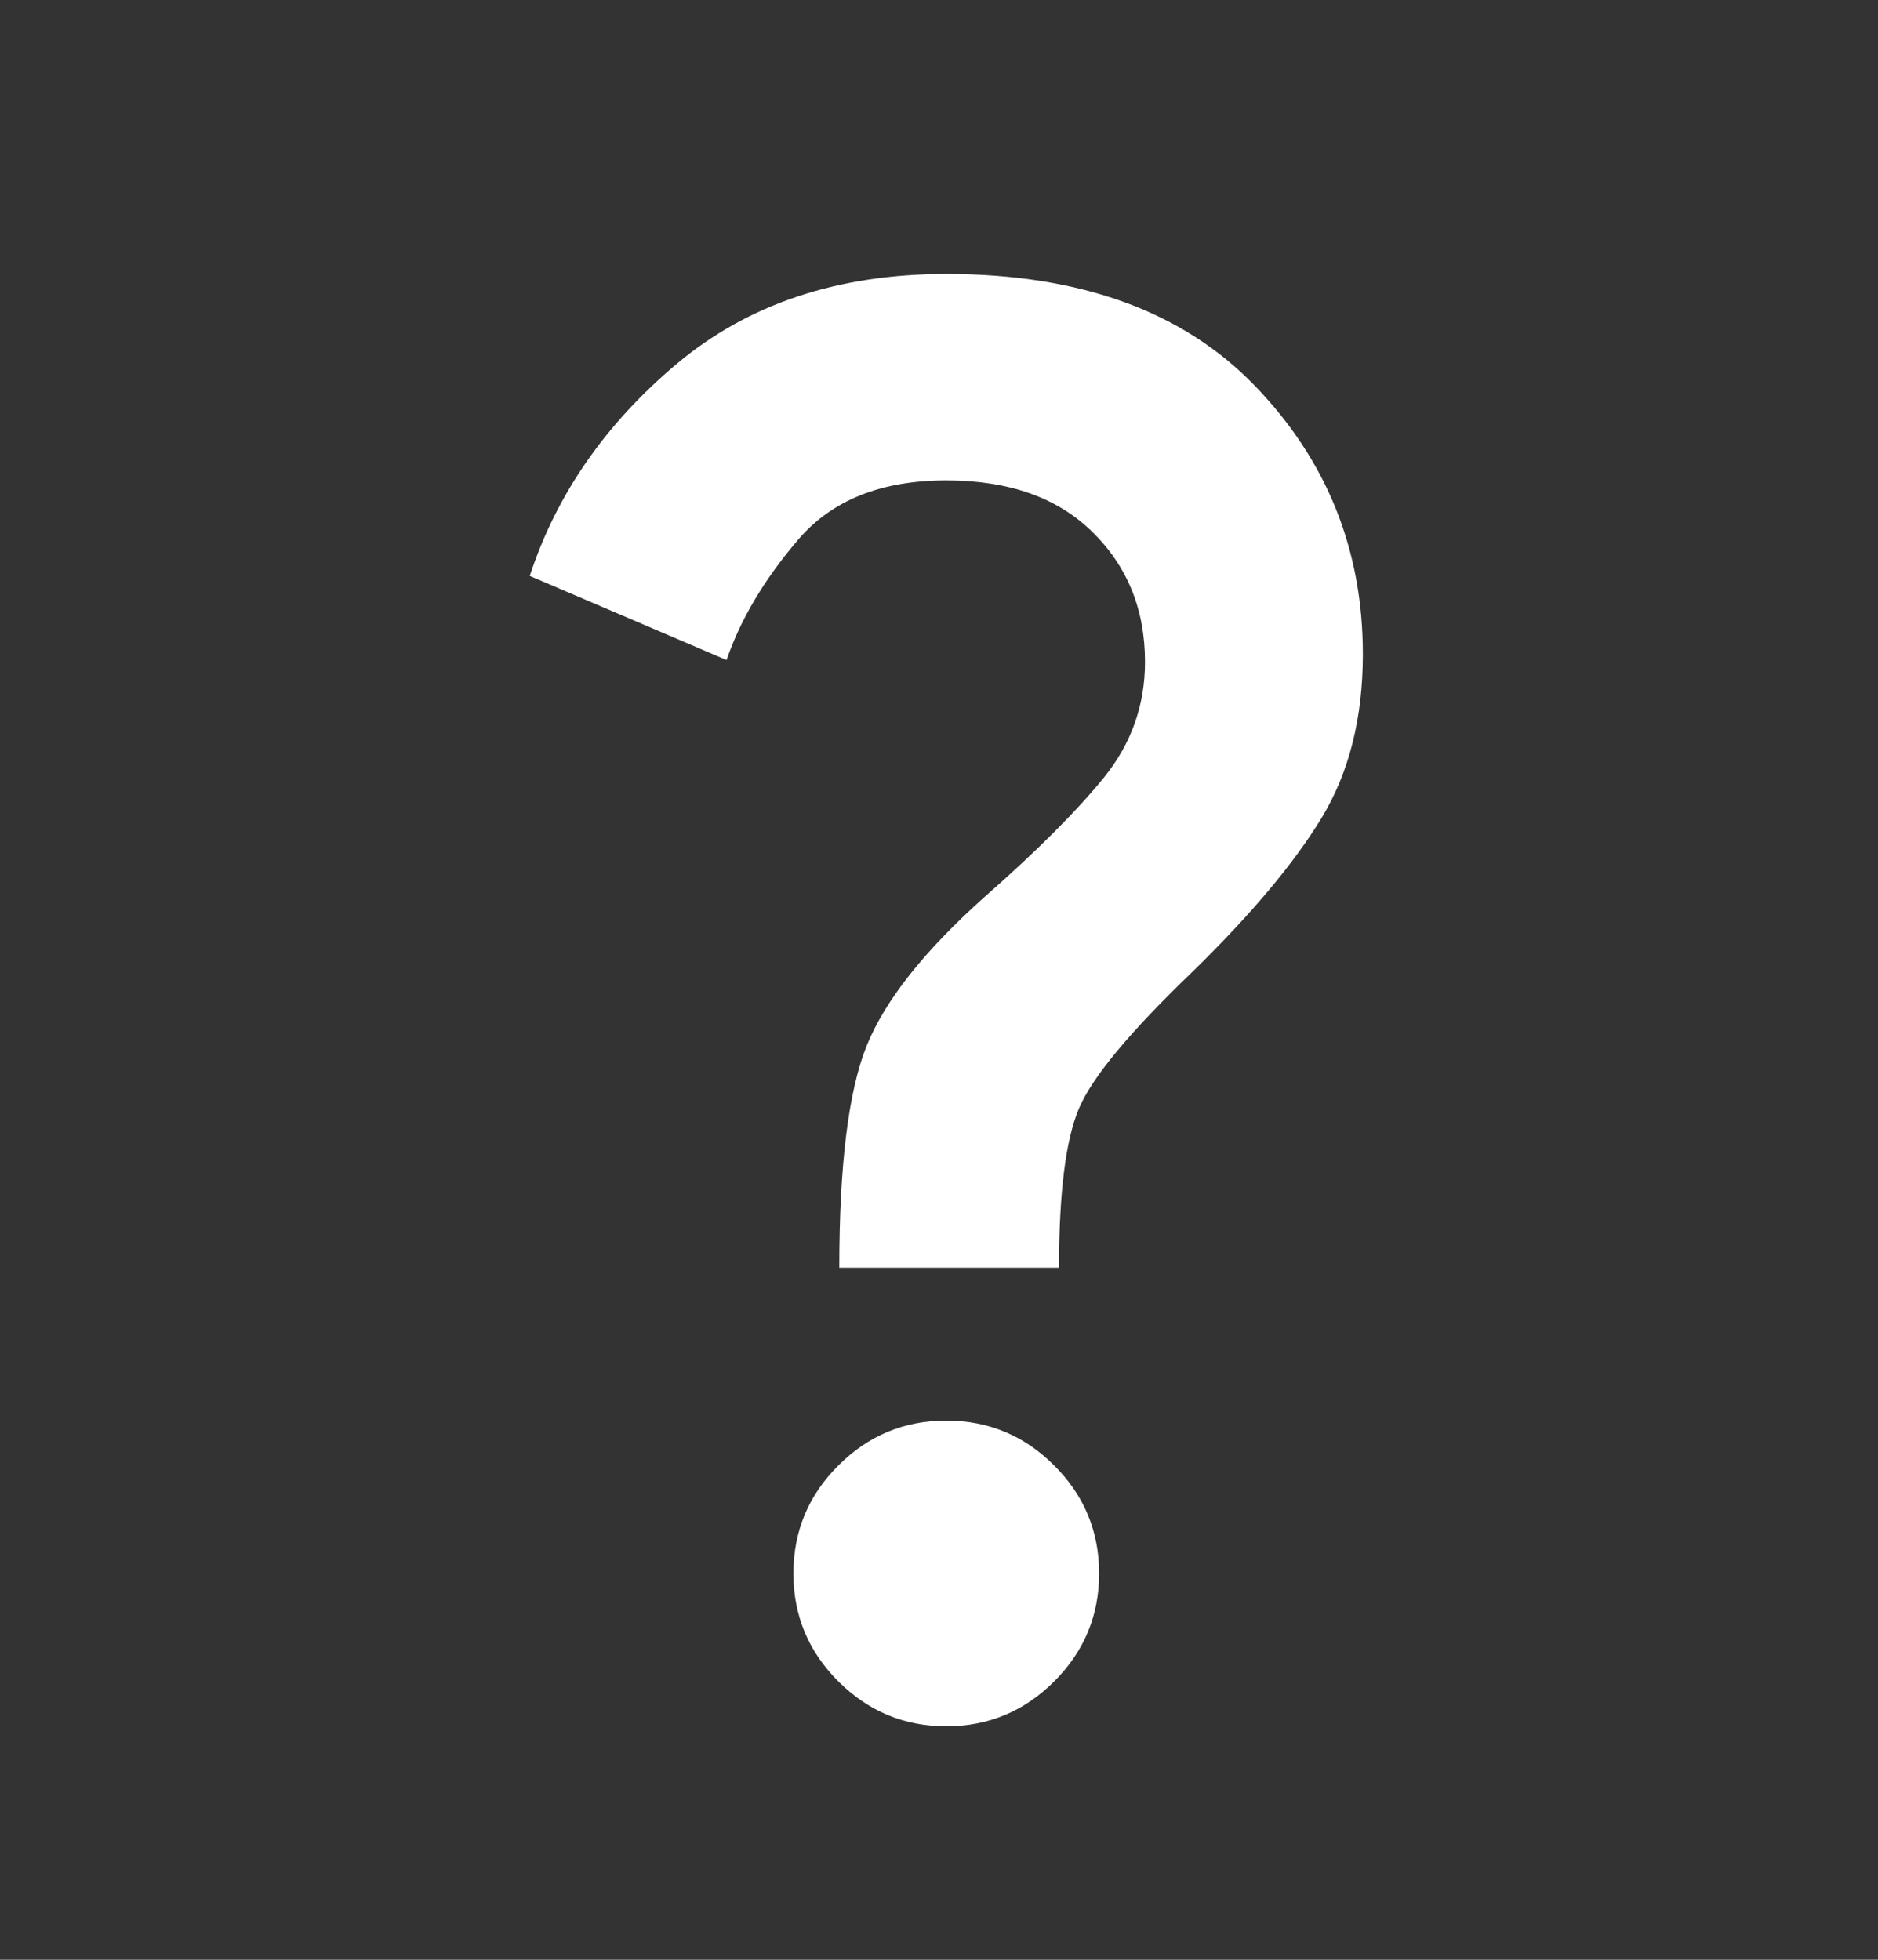 <svg width="23" height="24" viewBox="0 0 23 24" fill="none" xmlns="http://www.w3.org/2000/svg">
<rect x="0" y="0" width="23" height="24" fill="#333333" stroke="none"/>
<mask id="mask0_261_6215" style="mask-type:alpha" maskUnits="userSpaceOnUse" x="0" y="0" width="23" height="24">
<rect x="0.356" y="0.547" width="22.466" height="22.466" fill="#D9D9D9"/>
</mask>
<g mask="url(#mask0_261_6215)">
<path d="M10.279 15.524C10.279 14.261 10.392 13.352 10.618 12.798C10.844 12.244 11.324 11.64 12.057 10.985C12.697 10.423 13.184 9.935 13.52 9.522C13.855 9.108 14.023 8.636 14.023 8.106C14.023 7.466 13.808 6.936 13.379 6.515C12.95 6.093 12.354 5.883 11.589 5.883C10.793 5.883 10.189 6.125 9.776 6.608C9.362 7.092 9.07 7.583 8.898 8.083L6.488 7.053C6.815 6.054 7.416 5.189 8.289 4.455C9.163 3.722 10.263 3.355 11.589 3.355C13.227 3.355 14.487 3.812 15.368 4.724C16.25 5.637 16.691 6.733 16.691 8.012C16.691 8.792 16.523 9.459 16.188 10.013C15.852 10.567 15.326 11.195 14.608 11.897C13.844 12.63 13.379 13.188 13.216 13.57C13.052 13.953 12.97 14.604 12.97 15.524H10.279ZM11.589 21.141C11.074 21.141 10.634 20.957 10.267 20.591C9.9 20.224 9.717 19.784 9.717 19.269C9.717 18.754 9.9 18.313 10.267 17.947C10.634 17.58 11.074 17.397 11.589 17.397C12.104 17.397 12.545 17.58 12.911 17.947C13.278 18.313 13.461 18.754 13.461 19.269C13.461 19.784 13.278 20.224 12.911 20.591C12.545 20.957 12.104 21.141 11.589 21.141Z" fill="white"/>
</g>
</svg>
